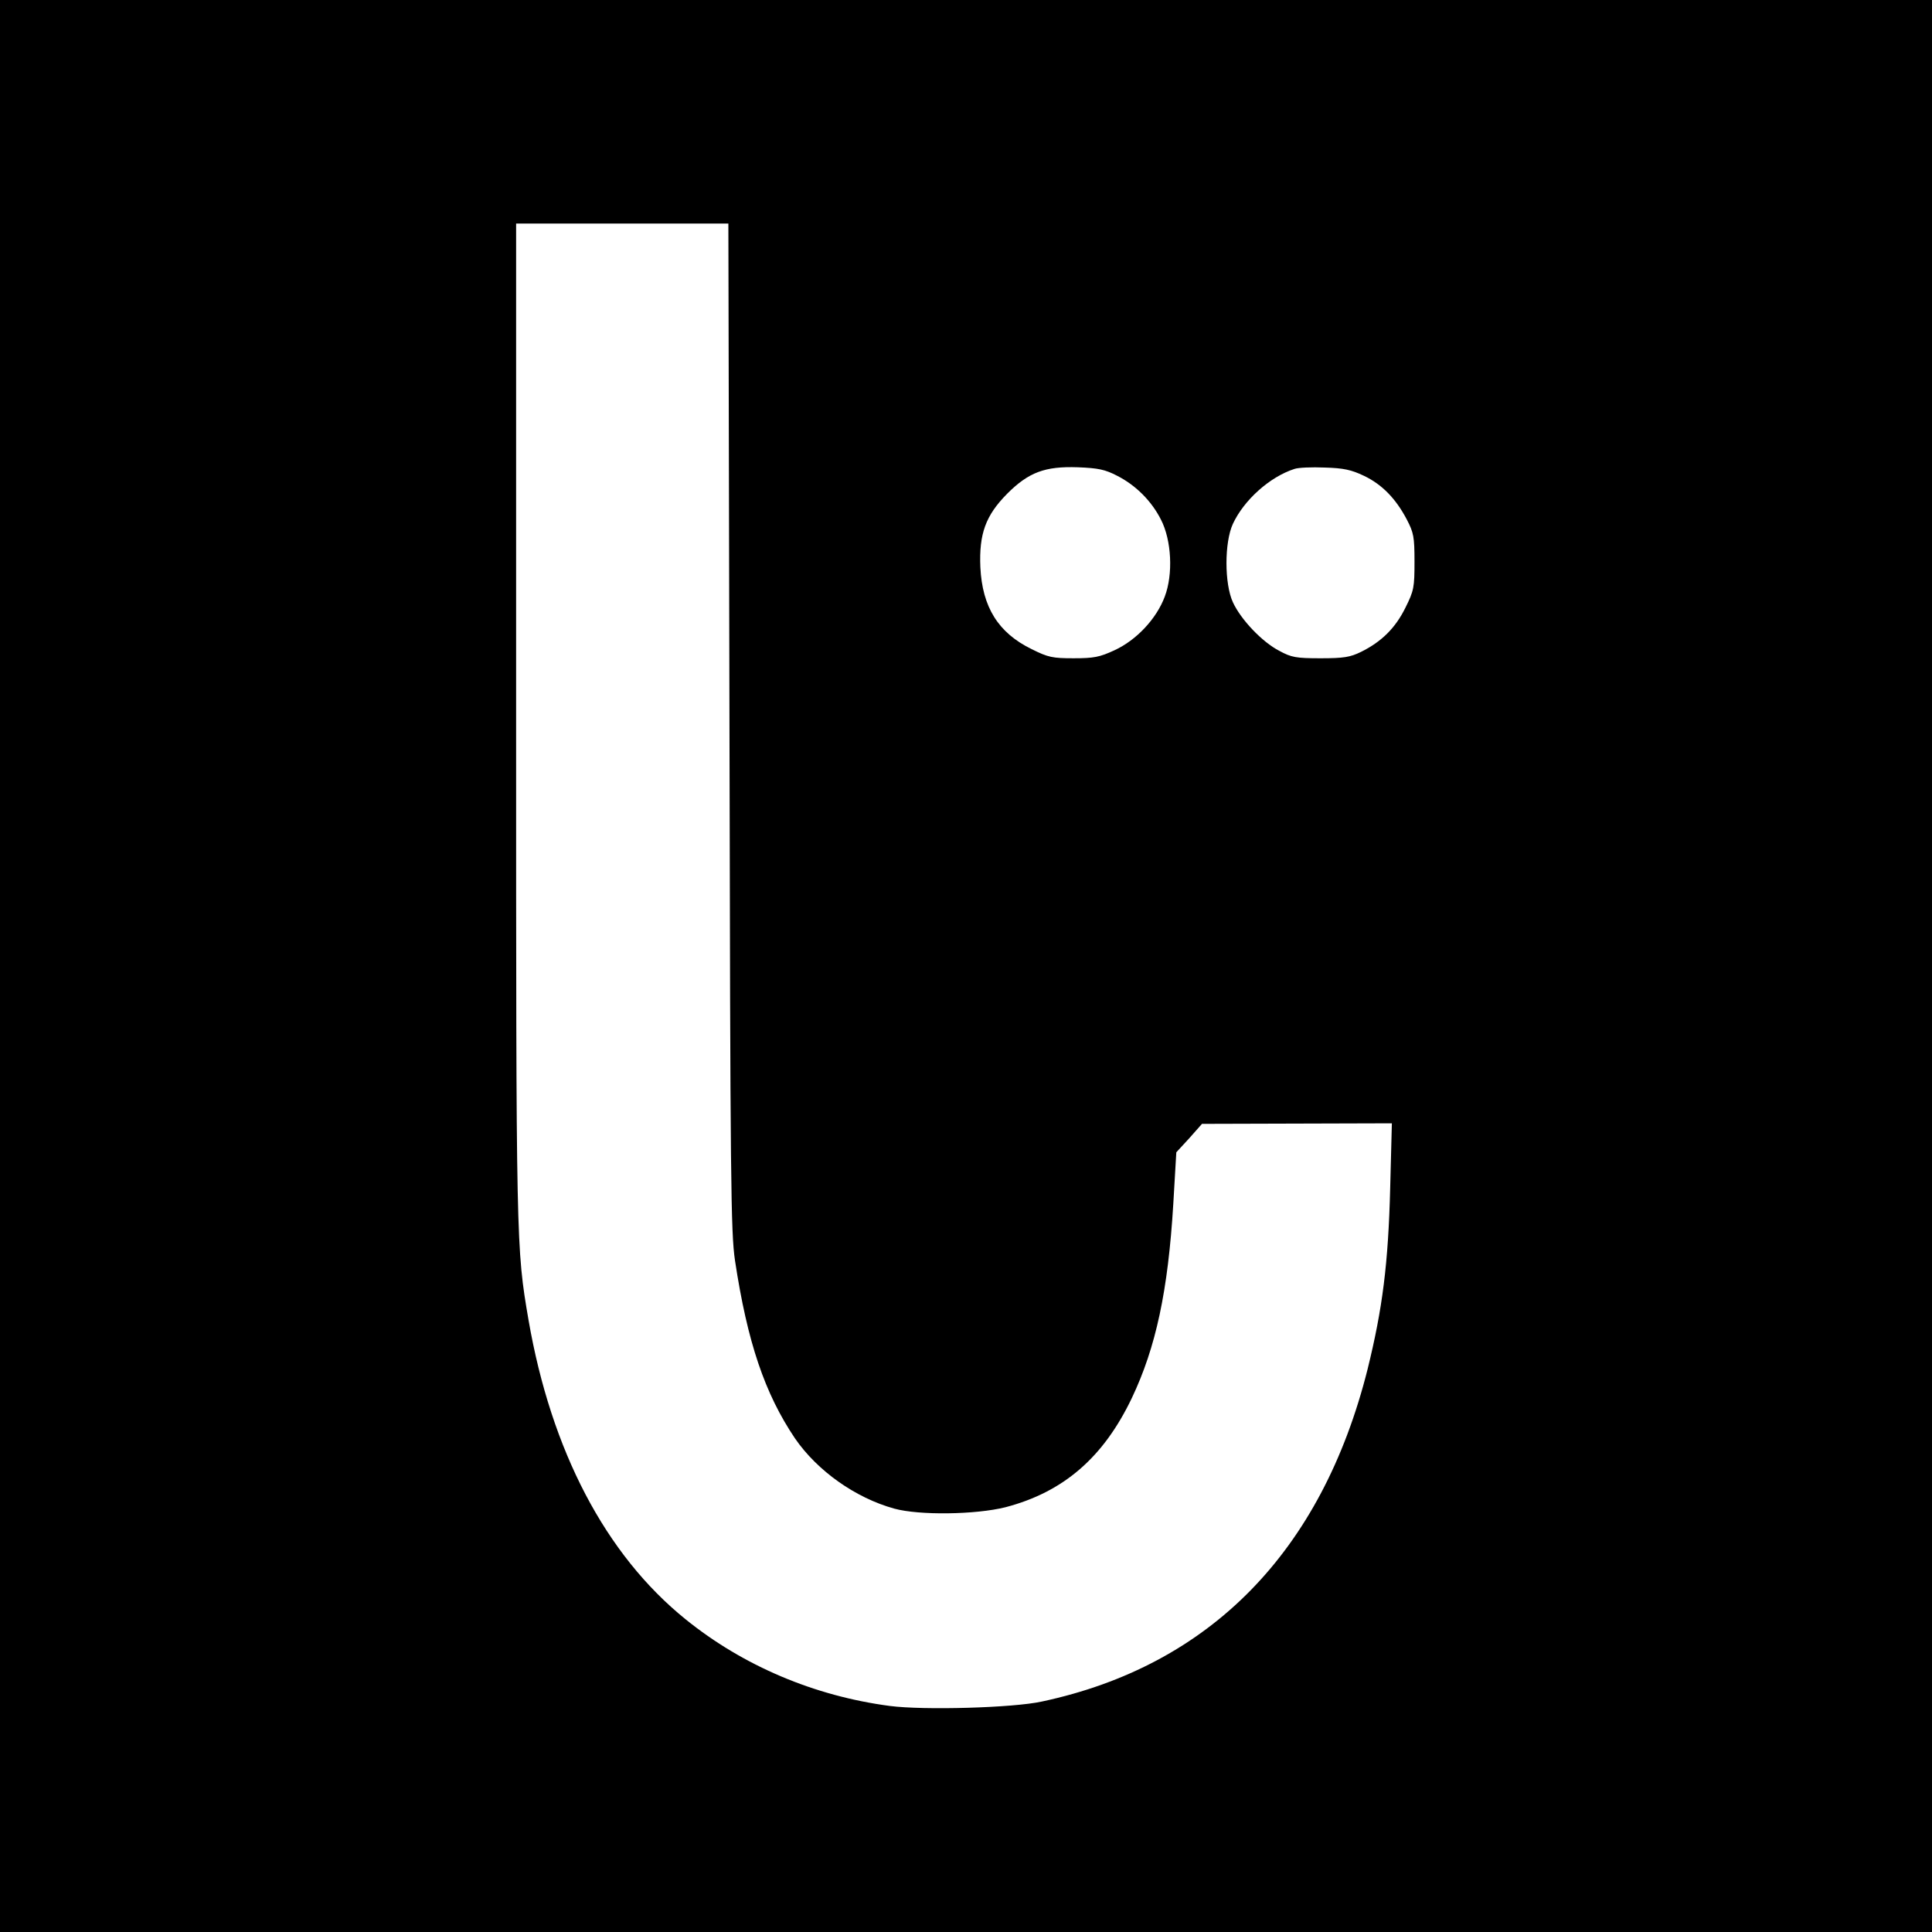 <?xml version="1.0" standalone="no"?>
<!DOCTYPE svg PUBLIC "-//W3C//DTD SVG 20010904//EN"
 "http://www.w3.org/TR/2001/REC-SVG-20010904/DTD/svg10.dtd">
<svg version="1.0" xmlns="http://www.w3.org/2000/svg"
 width="700pt" height="700pt" viewBox="0 0 700 700"
 preserveAspectRatio="xMidYMid meet">
<g transform="translate(0,700) scale(0.1,-0.1)"
fill="#000000" stroke="none">
<path d="M0 3500 l0 -3500 3500 0 3500 0 0 3500 0 3500 -3500 0 -3500 0 0
-3500z m2643 868 c3 -1657 5 -1833 20 -1935 45 -297 108 -482 217 -644 81
-118 219 -216 360 -255 91 -25 295 -22 403 5 210 55 355 180 458 396 87 183
131 388 150 702 l11 188 47 51 46 52 344 1 344 1 -6 -232 c-7 -278 -28 -440
-82 -659 -166 -661 -571 -1074 -1180 -1204 -104 -23 -428 -32 -551 -16 -273
36 -531 145 -740 314 -290 234 -487 611 -569 1084 -45 262 -45 271 -45 2171
l0 1802 385 0 384 0 4 -1822z m1405 908 c67 -34 124 -91 158 -158 39 -75 45
-199 14 -280 -30 -80 -102 -157 -182 -194 -54 -25 -75 -29 -148 -29 -76 0 -92
3 -152 33 -121 59 -179 152 -186 297 -5 121 19 187 97 266 78 78 137 100 256
96 74 -3 99 -8 143 -31z m894 0 c65 -31 115 -82 155 -158 25 -48 28 -63 28
-153 0 -93 -2 -105 -33 -167 -36 -73 -86 -123 -161 -160 -39 -19 -62 -23 -146
-23 -89 0 -106 3 -150 27 -62 32 -139 113 -168 176 -31 67 -31 217 0 284 40
86 133 170 223 199 14 5 63 7 110 5 68 -2 96 -8 142 -30z"/>
</g>
</svg>
